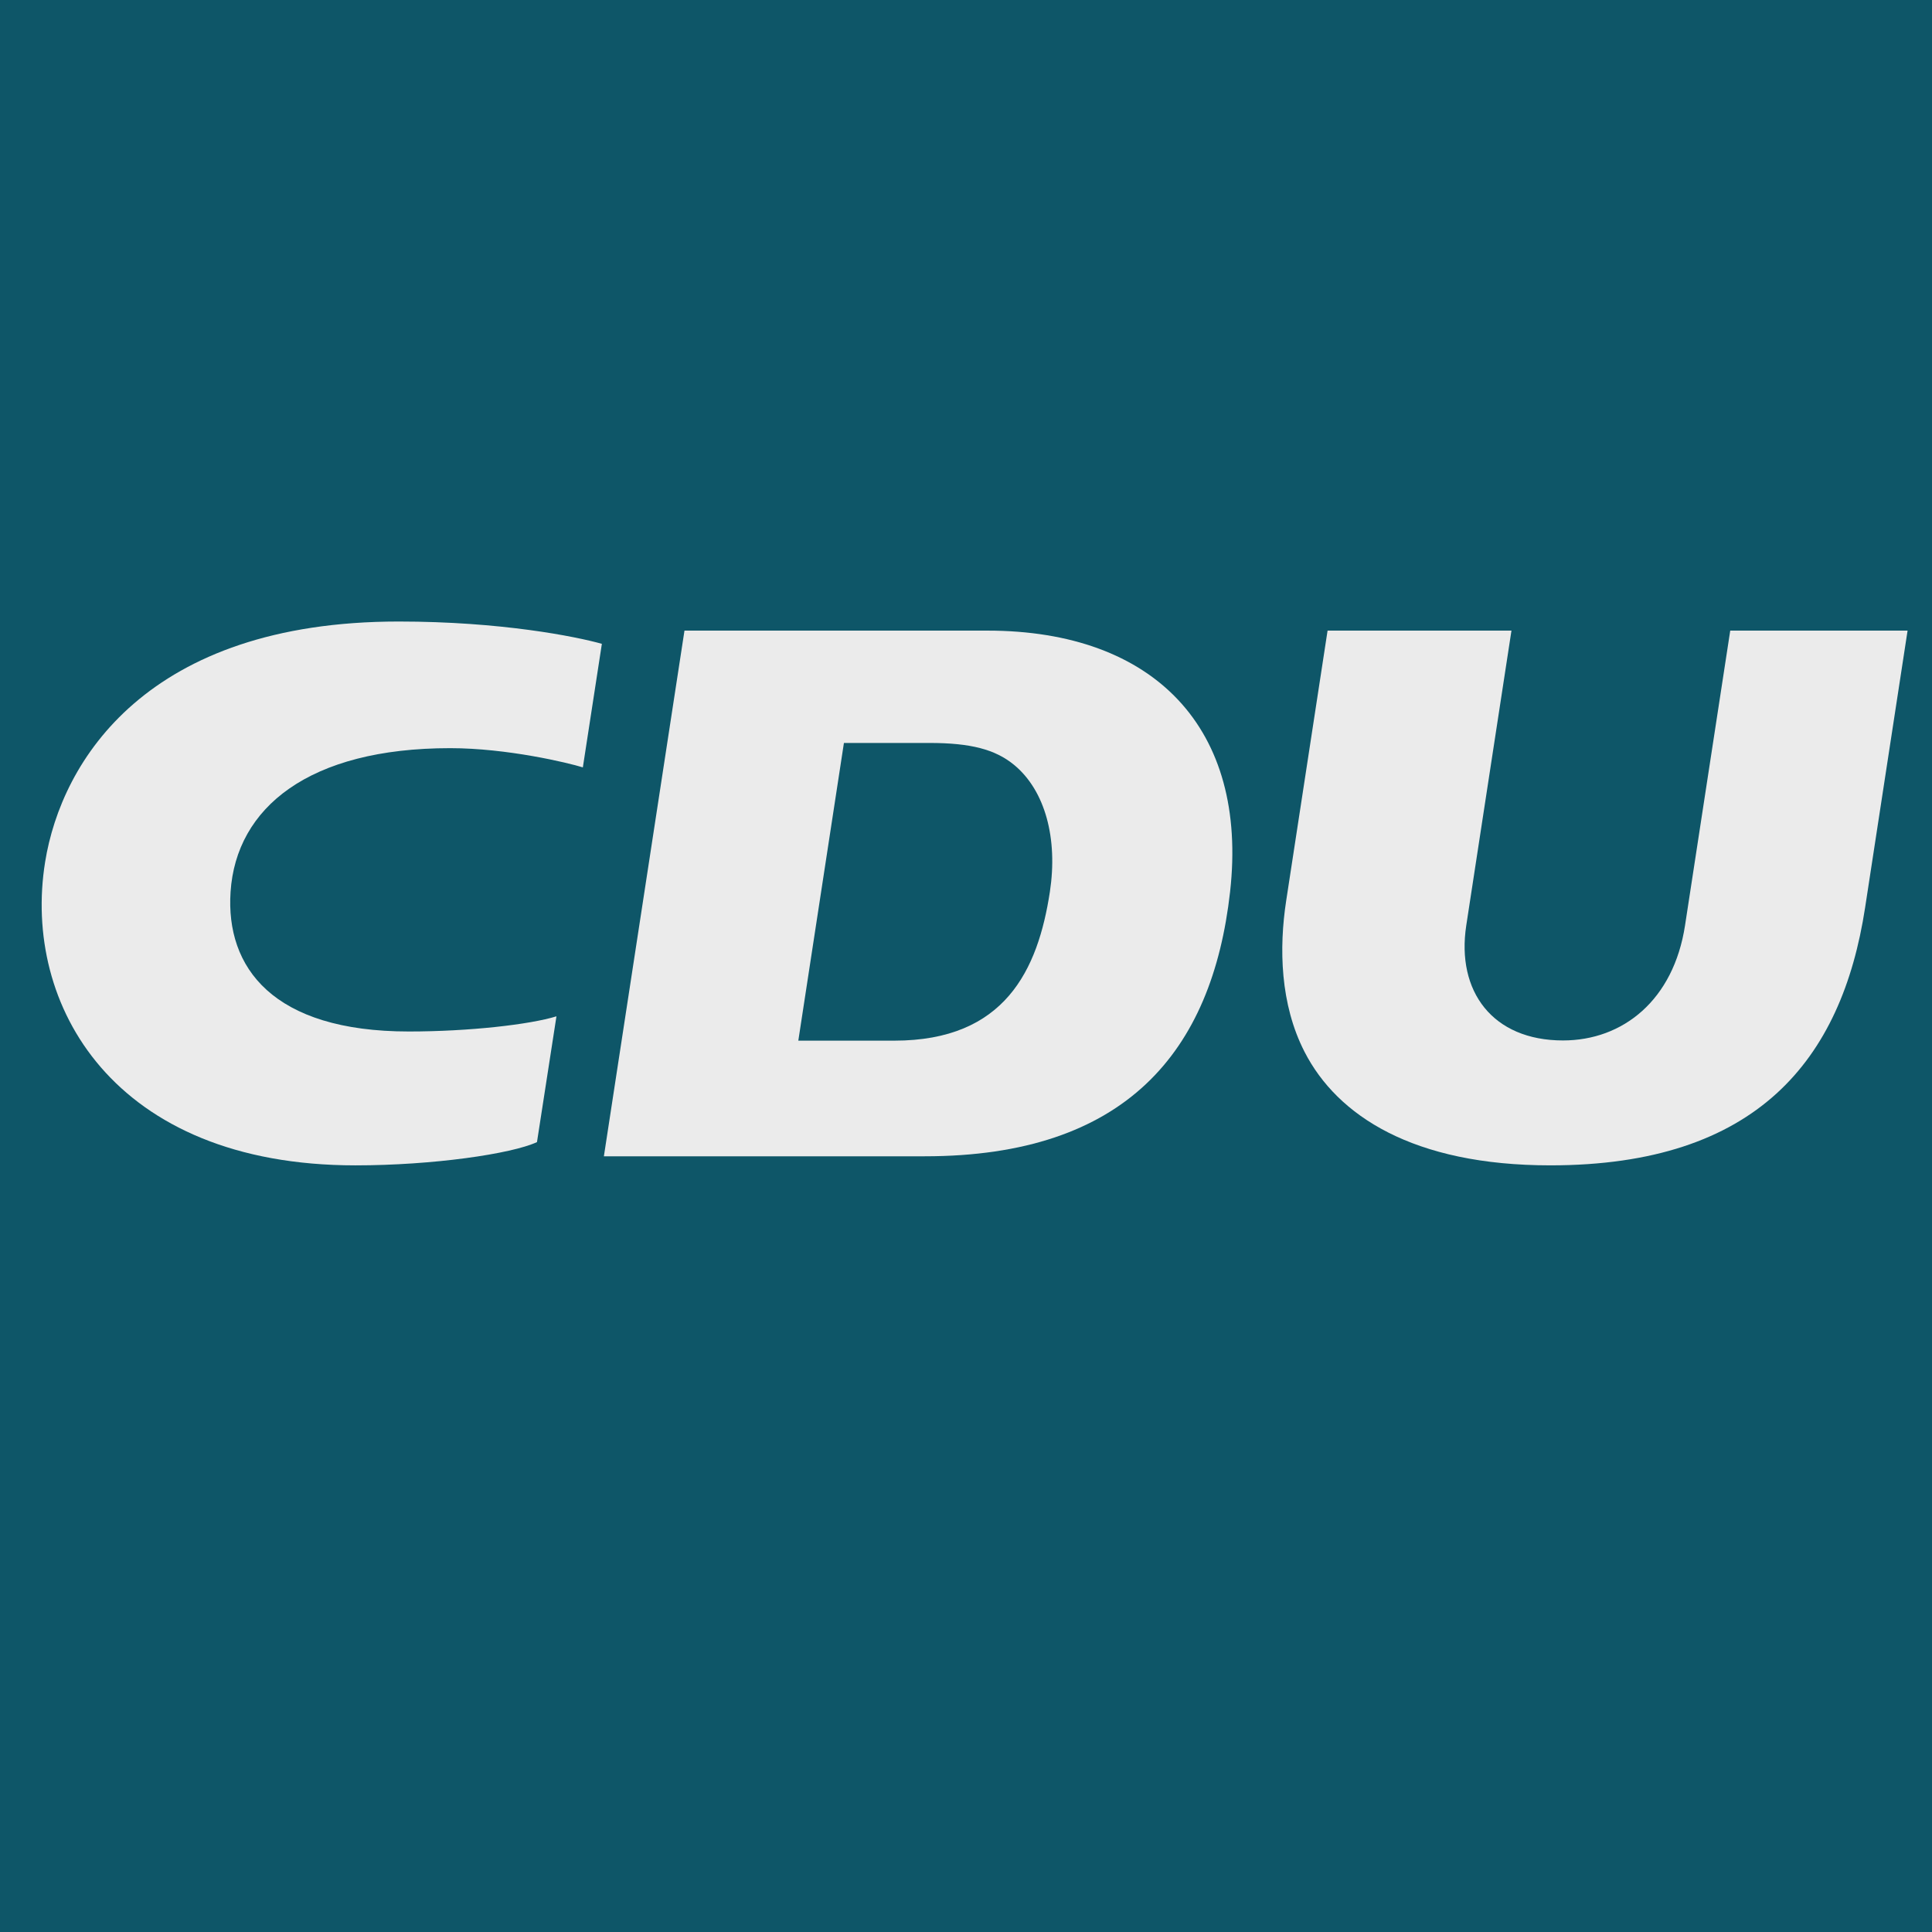 <?xml version="1.0" encoding="UTF-8" standalone="no"?><!DOCTYPE svg PUBLIC "-//W3C//DTD SVG 1.1//EN" "http://www.w3.org/Graphics/SVG/1.1/DTD/svg11.dtd"><svg width="100%" height="100%" viewBox="0 0 256 256" version="1.1" xmlns="http://www.w3.org/2000/svg" xmlns:xlink="http://www.w3.org/1999/xlink" xml:space="preserve" xmlns:serif="http://www.serif.com/" style="fill-rule:evenodd;clip-rule:evenodd;stroke-linejoin:round;stroke-miterlimit:2;"><rect x="0" y="0" width="256" height="256" style="fill:#0e5668;"/><path d="M130.816,83.559c22.208,0 34.6,13.03 32.176,34.616c-2.376,21.172 -13.833,35.039 -40.467,35.039l-42.507,0l10.679,-69.655l40.118,0Zm-7.656,14.886c5.433,0 8.712,0.85 11.202,2.898c4.141,3.407 5.826,9.784 4.751,16.837c-1.58,10.337 -5.951,19.712 -20.618,19.712l-12.714,0l6.043,-39.447l11.337,0Z" style="fill:#ebebeb;"/><path d="M200.277,83.559l-5.989,39.064c-1.338,8.731 3.48,15.242 12.817,15.242c7.955,0 14.654,-5.352 16.171,-15.244l5.99,-39.062l23.498,0l-5.627,36.701c-3.1,20.228 -14.382,34.155 -41.706,34.155c-18.154,0 -28.224,-6.569 -32.568,-15.032c-3.251,-6.333 -3.396,-13.783 -2.437,-20.033l5.485,-35.792l24.365,0Z" style="fill:#ebebeb;fill-rule:nonzero;"/><path d="M73.733,134.668c-3.508,1.086 -11.548,2.01 -19.55,2.01c-18.05,0 -24.297,-8.486 -23.631,-18.503c0.742,-11.157 10.375,-19.04 29.095,-19.04c7.548,0 15.624,1.938 17.584,2.547l2.52,-16.372c-3.472,-0.973 -13.369,-2.955 -26.926,-2.955c-33.291,0 -44.681,18.402 -46.847,31.869c-3.047,18.939 9.036,40.193 41.124,40.193c10.224,0 20.674,-1.515 24.051,-3.082l2.581,-16.667Z" style="fill:#ebebeb;fill-rule:nonzero;"/></svg>